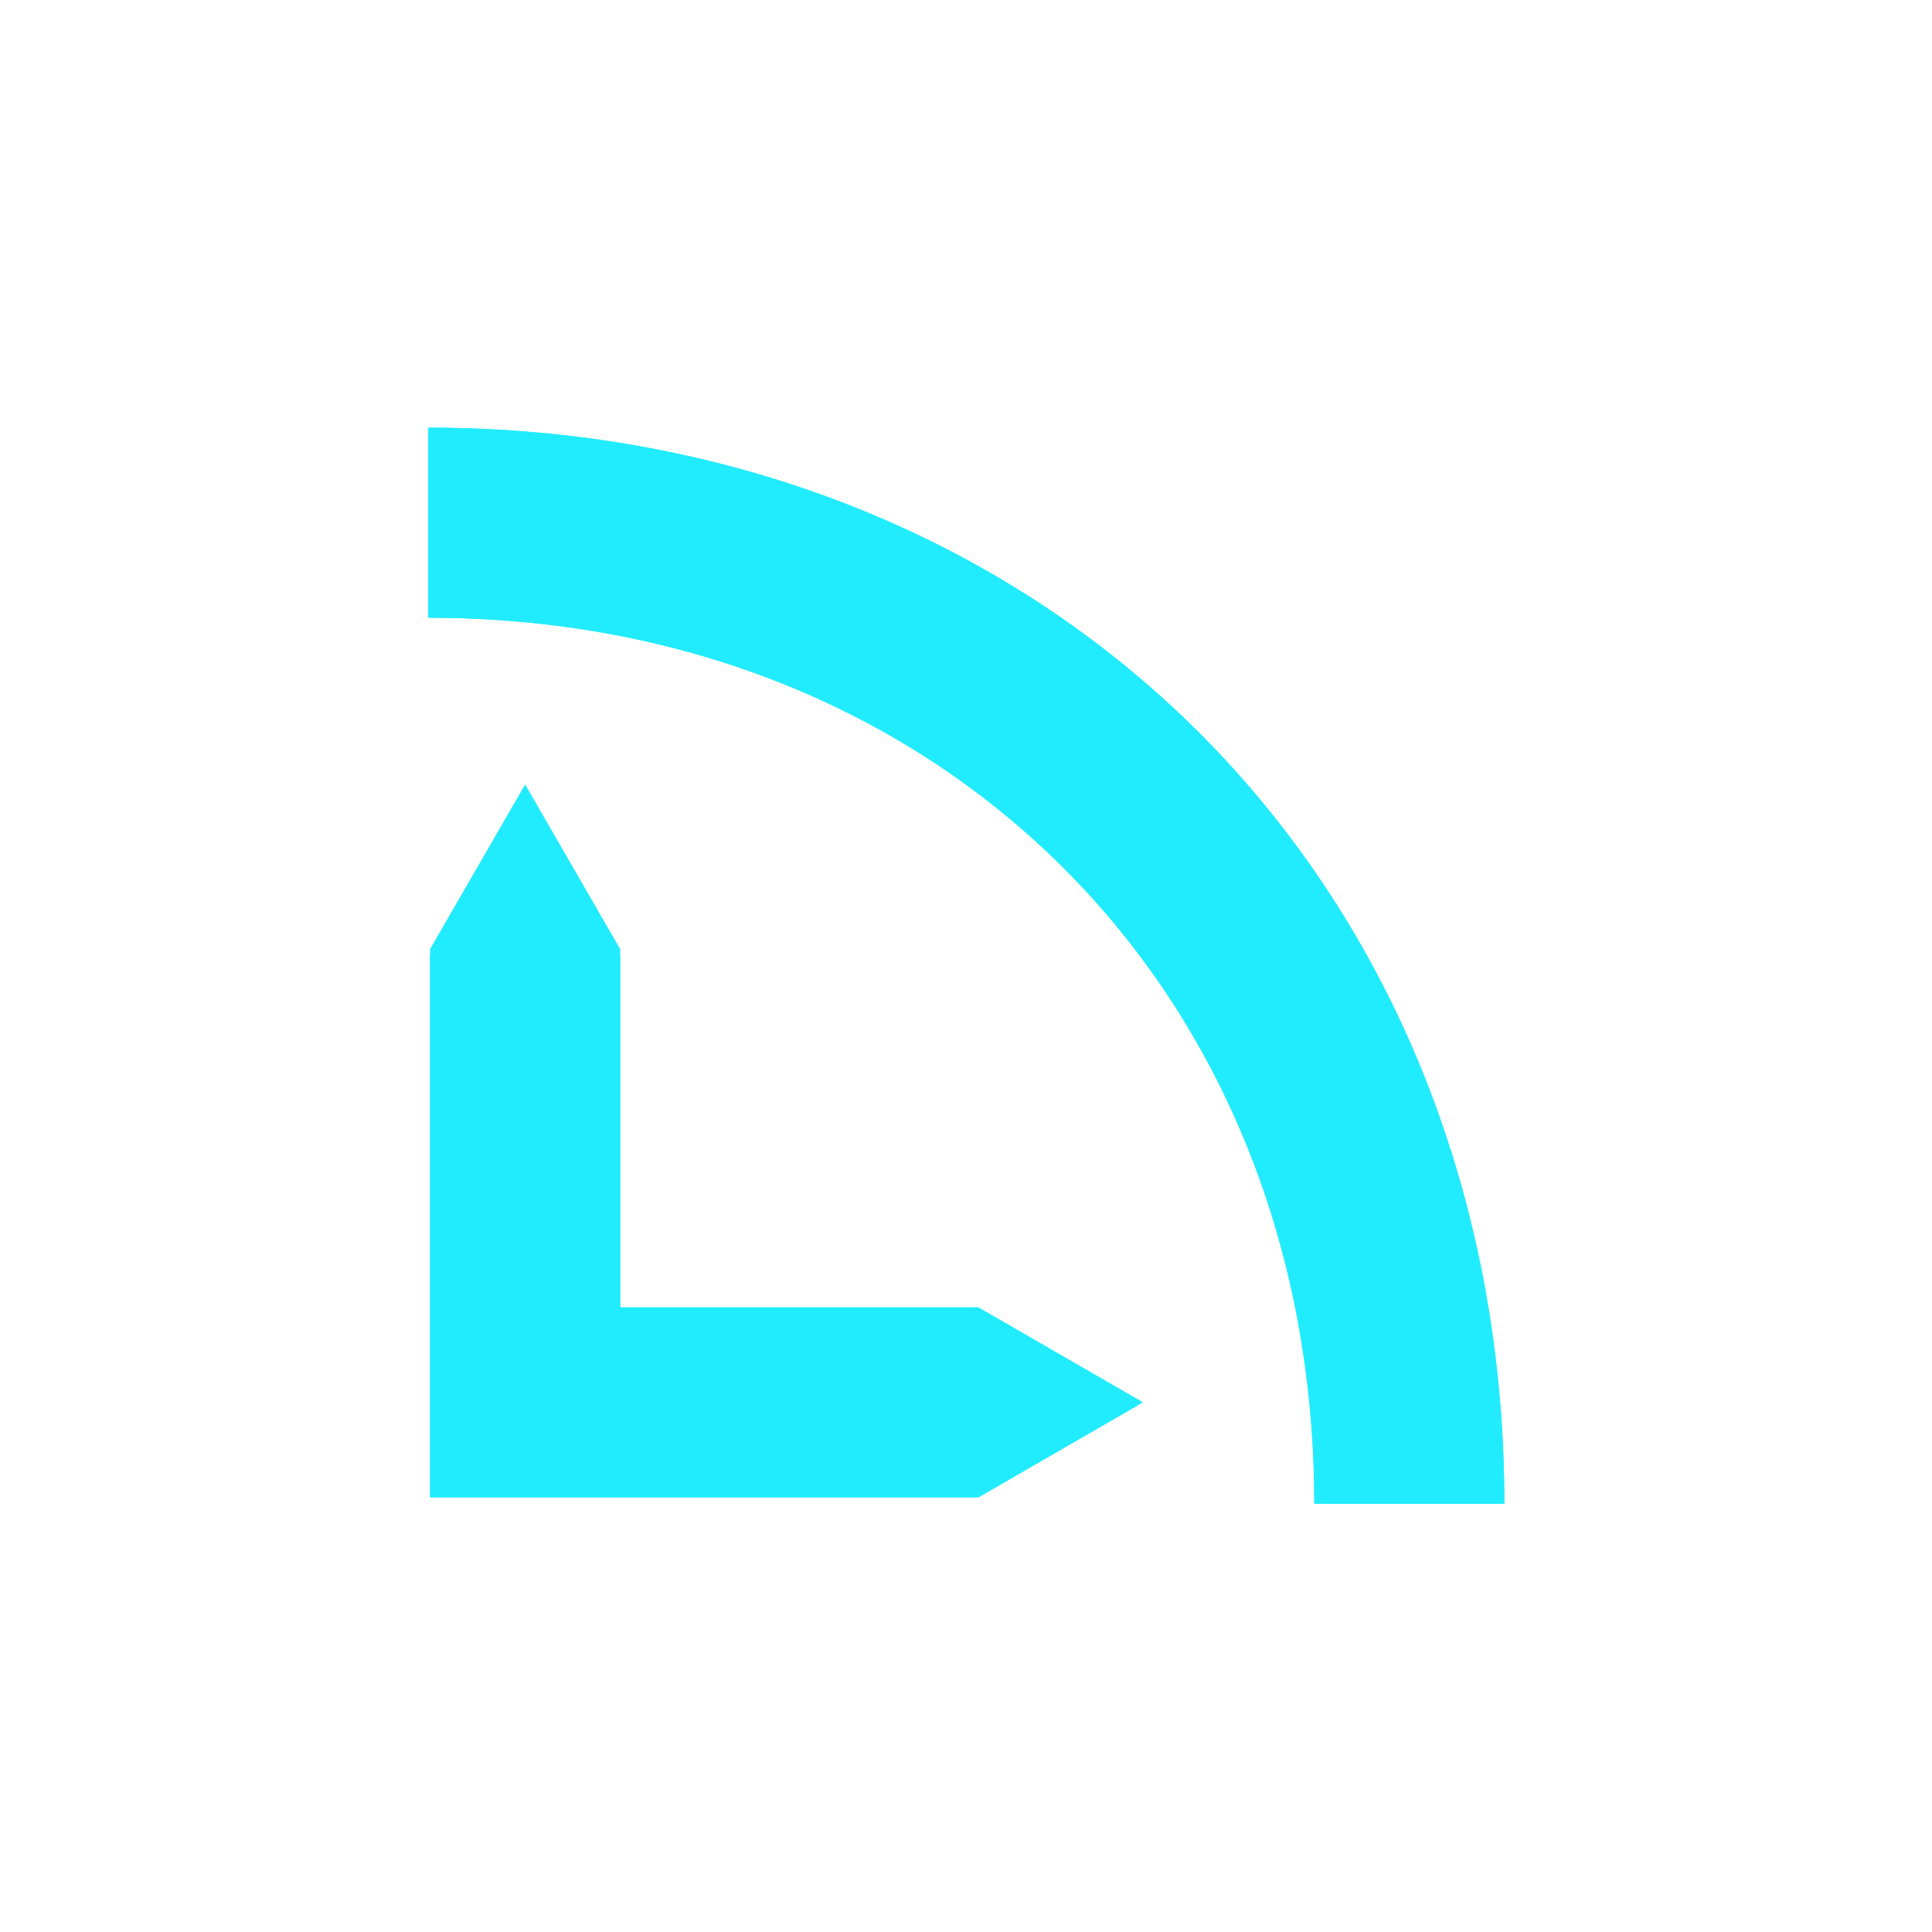 <?xml version="1.0" encoding="utf-8"?>
<!-- Generator: Adobe Illustrator 15.0.0, SVG Export Plug-In . SVG Version: 6.00 Build 0)  -->
<!DOCTYPE svg PUBLIC "-//W3C//DTD SVG 1.1//EN" "http://www.w3.org/Graphics/SVG/1.1/DTD/svg11.dtd">
<svg version="1.1" id="Ebene_1" xmlns="http://www.w3.org/2000/svg" xmlns:xlink="http://www.w3.org/1999/xlink" x="0px" y="0px"
	 width="512px" height="512px" viewBox="0 0 512 512" enable-background="new 0 0 512 512" xml:space="preserve">
<title>ionicons-v5-c</title>
<g>
	<defs>
		<rect id="SVGID_1_" x="113.5" y="113.337" width="285.164" height="285.163"/>
	</defs>
	<clipPath id="SVGID_2_">
		<use xlink:href="#SVGID_1_"  overflow="visible"/>
	</clipPath>
	<path clip-path="url(#SVGID_2_)" fill="#21ecff" d="M126.573,229.698l-12.591,21.809V396.81h145.303l21.808-12.592l21.81-12.591
		l-21.81-12.592l-21.808-12.592h-94.938v-94.937l-12.592-21.809l-12.591-21.81L126.573,229.698z M398.664,398.5
		c0-79.603-28.717-152.159-80.86-204.303c-52.144-52.145-124.7-80.86-204.304-80.86v50.366
		c136.051,0,234.797,98.746,234.797,234.797H398.664z"/>
</g>
<g>
	<defs>
		<path id="SVGID_3_" d="M126.573,229.698l-12.591,21.809V396.81h145.303l21.808-12.592l21.81-12.591l-21.81-12.592l-21.808-12.592
			h-94.937v-94.937l-12.592-21.809l-12.592-21.81L126.573,229.698z M113.5,113.337v50.367c136.05,0,234.797,98.746,234.797,234.796
			h50.367c0-79.603-28.717-152.159-80.859-204.304C265.659,142.053,193.103,113.337,113.5,113.337z"/>
	</defs>
	<clipPath id="SVGID_4_">
		<use xlink:href="#SVGID_3_"  overflow="visible"/>
	</clipPath>
	<path clip-path="url(#SVGID_4_)" fill="#21ecff" d="M126.573,231.389l-12.591,21.809V398.5h145.303l21.808-12.592l21.81-12.592
		l-21.81-12.591l-21.808-12.592h-94.937v-94.937l-12.592-21.809l-12.591-21.81L126.573,231.389z M398.664,398.5
		c0-79.603-28.717-152.159-80.859-204.303c-52.145-52.145-124.701-80.86-204.305-80.86v50.366
		c136.051,0,234.797,98.746,234.797,234.797H398.664z"/>
</g>
</svg>
